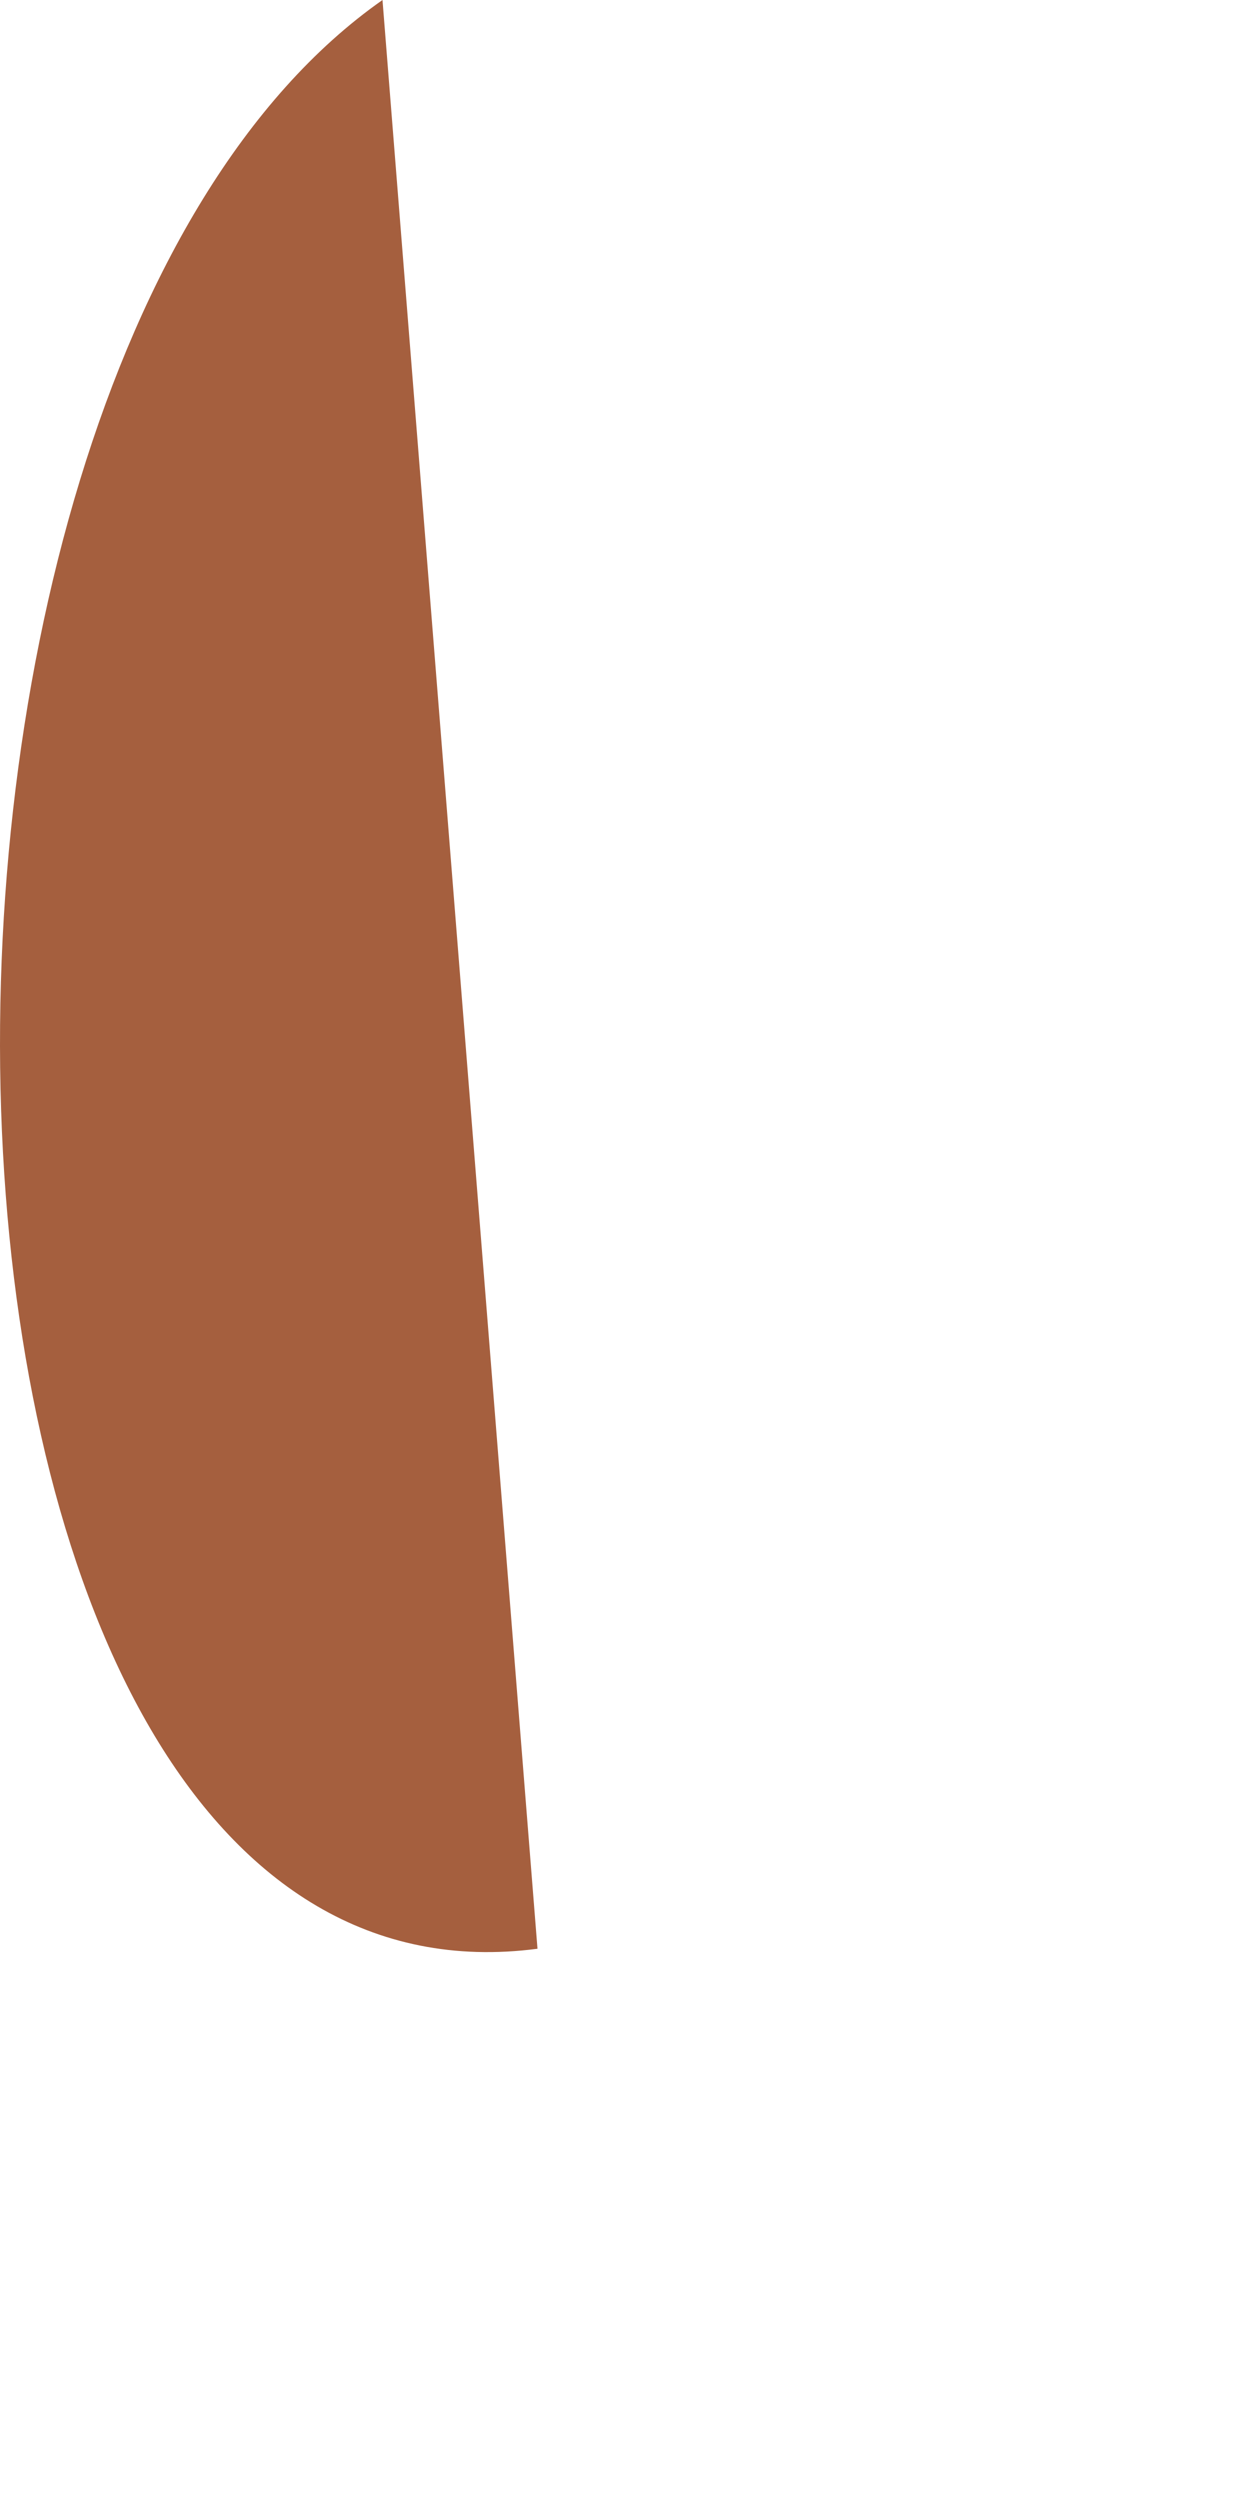<?xml version="1.0" encoding="utf-8"?>
<svg xmlns="http://www.w3.org/2000/svg" fill="none" height="100%" overflow="visible" preserveAspectRatio="none" style="display: block;" viewBox="0 0 1 2" width="100%">
<path d="M0.306 0C-0.136 0.31 -0.103 1.629 0.43 1.559L0.306 0Z" fill="#A55F3E" id="Vector"/>
</svg>